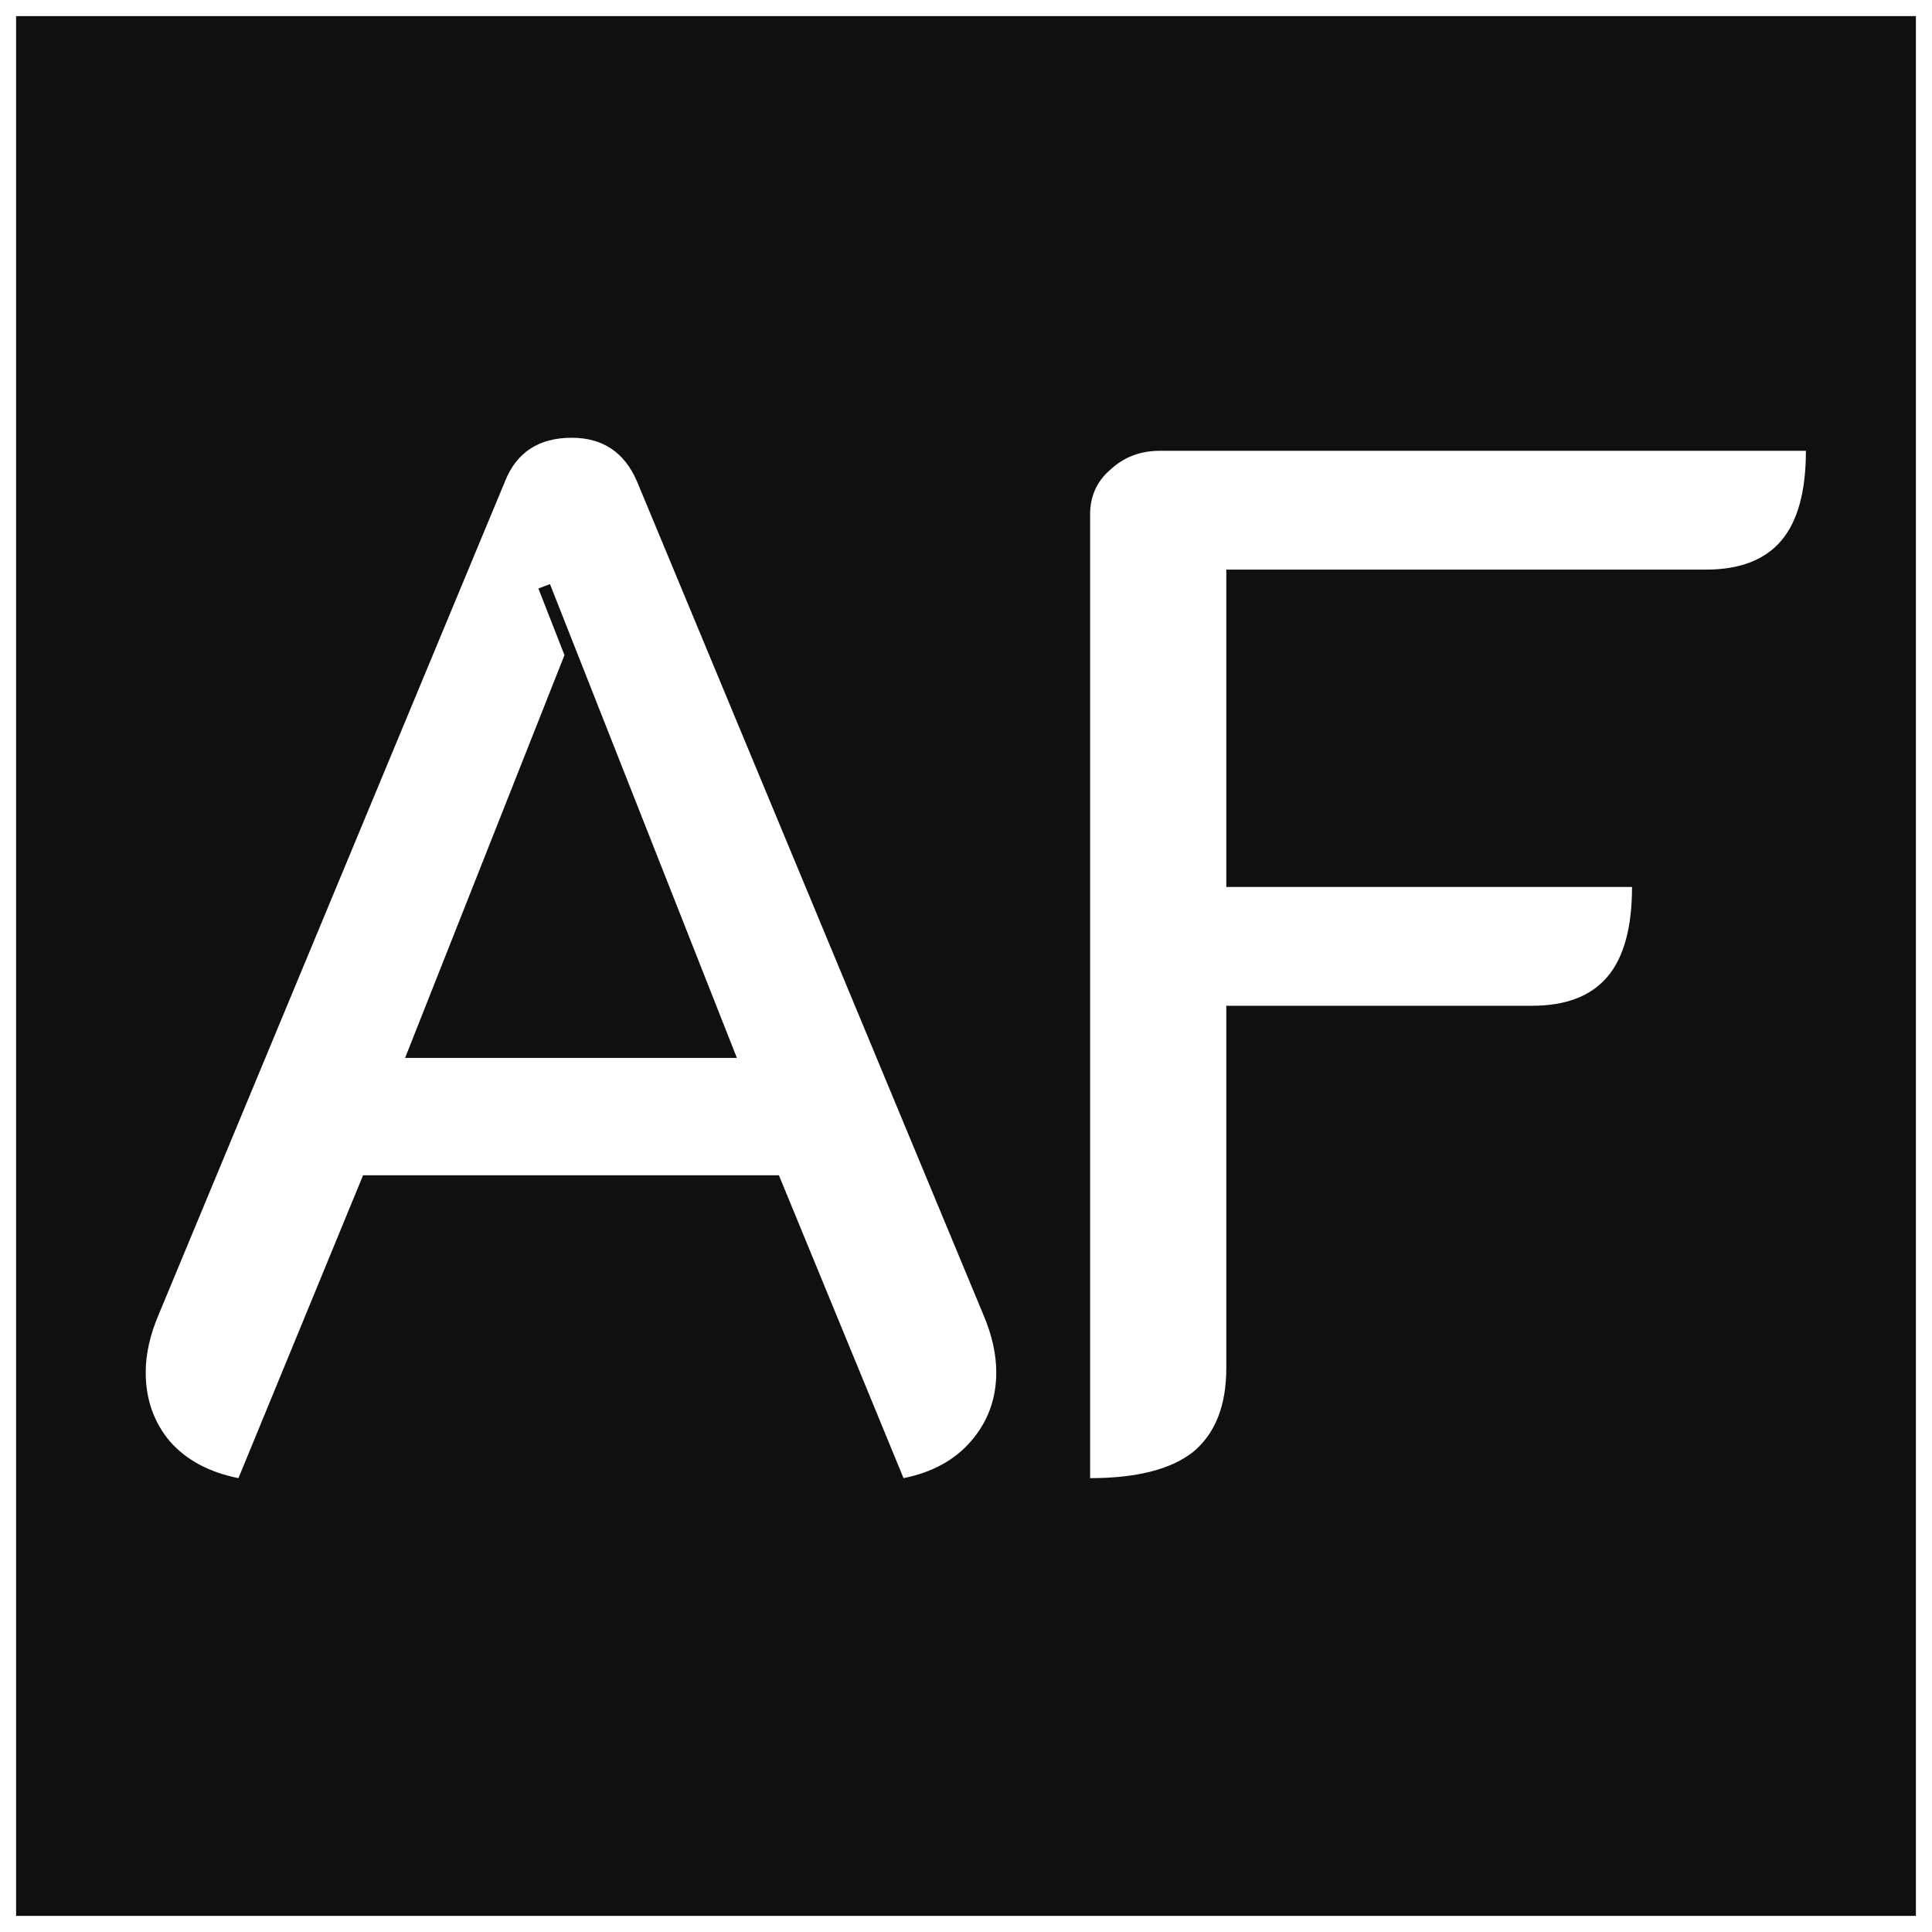 <?xml version="1.0" encoding="UTF-8"?> <svg xmlns="http://www.w3.org/2000/svg" width="120" height="120" viewBox="0 0 120 120" fill="none"><rect x="0" y="0" width="120" height="120" fill="#808080" stroke="none"/><g clip-path="url(#clip0_608_6)"><rect width="120" height="120" fill="#101010"></rect><path d="M14.81 91.81C13.01 91.45 11.6 90.7 10.58 89.56C9.56 88.36 9.05 86.92 9.05 85.24C9.05 84.1 9.32 82.9 9.86 81.64L31.37 29.89C32.09 28.09 33.47 27.19 35.51 27.19C37.43 27.19 38.78 28.09 39.56 29.89L61.07 81.64C61.61 82.9 61.88 84.1 61.88 85.24C61.88 86.86 61.37 88.27 60.35 89.47C59.33 90.67 57.92 91.45 56.12 91.81L48.38 73H22.55L14.81 91.81ZM45.77 65.71L34.16 36.28L33.44 36.55L35.06 40.69L25.16 65.71H45.77ZM67.708 31.96C67.708 30.82 68.128 29.89 68.968 29.17C69.808 28.39 70.828 28 72.028 28H112.168C112.168 30.52 111.658 32.38 110.638 33.58C109.618 34.78 108.058 35.38 105.958 35.38H76.168V55.09H101.368C101.368 57.61 100.858 59.47 99.838 60.67C98.818 61.87 97.258 62.47 95.158 62.47H76.168V84.97C76.168 87.31 75.478 89.05 74.098 90.19C72.718 91.27 70.588 91.81 67.708 91.81V31.96Z" fill="white"></path></g><rect x="0.5" y="0.5" width="119" height="119" stroke="white"></rect><defs><clipPath id="clip0_608_6"><rect width="120" height="120" fill="white"></rect></clipPath></defs></svg> 